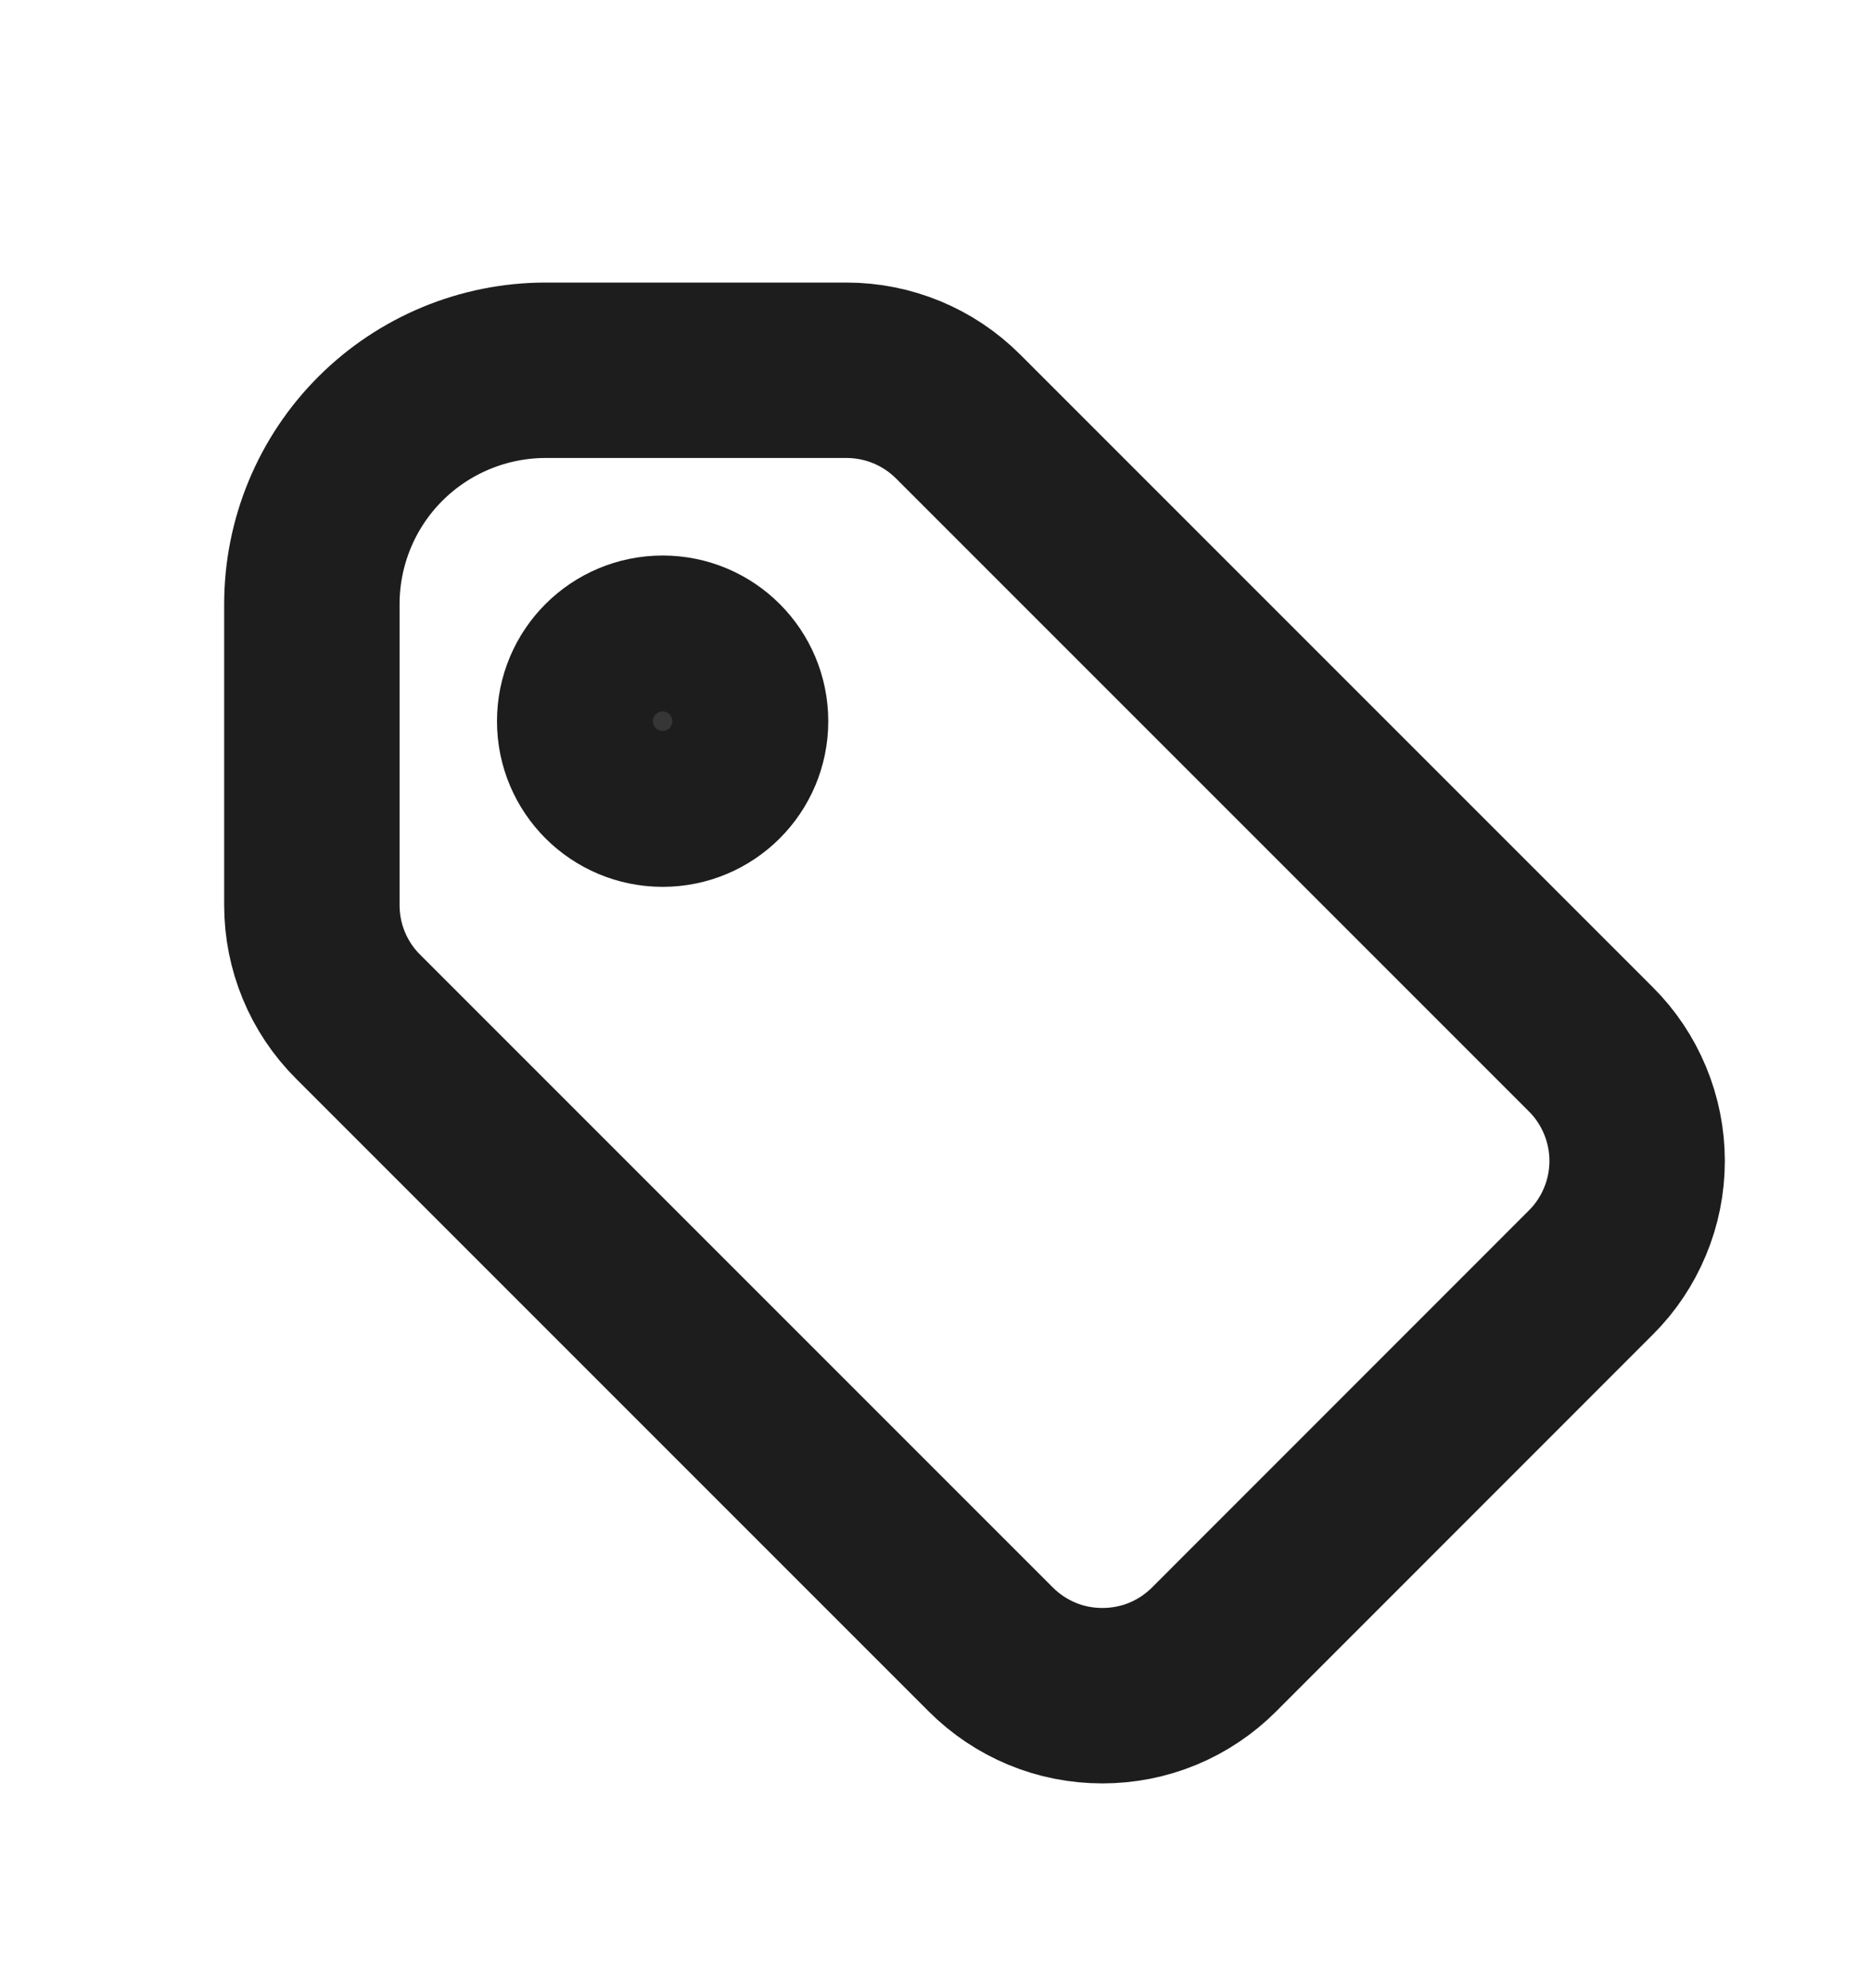 <svg width="16" height="17" viewBox="0 0 16 17" fill="none" xmlns="http://www.w3.org/2000/svg">
<g clip-path="url(#clip0_381_12863)">
<path d="M5.667 6.833C6.035 6.833 6.333 6.535 6.333 6.167C6.333 5.798 6.035 5.5 5.667 5.5C5.298 5.5 5 5.798 5 6.167C5 6.535 5.298 6.833 5.667 6.833Z" fill="#363636" stroke="#1D1D1D" stroke-width="1.5" stroke-linecap="round" stroke-linejoin="round"/>
<path d="M2.667 5.166V7.739C2.667 8.097 2.808 8.44 3.062 8.693L8.473 14.104C8.598 14.229 8.747 14.329 8.911 14.397C9.074 14.465 9.25 14.499 9.427 14.499C9.604 14.499 9.78 14.465 9.944 14.397C10.108 14.329 10.257 14.229 10.382 14.104L13.604 10.881C13.73 10.756 13.829 10.607 13.897 10.443C13.965 10.28 14 10.104 14 9.927C14 9.749 13.965 9.574 13.897 9.41C13.829 9.246 13.73 9.097 13.604 8.972L8.193 3.561C7.94 3.308 7.597 3.166 7.239 3.166H4.667C4.136 3.166 3.627 3.377 3.252 3.752C2.877 4.127 2.667 4.636 2.667 5.166Z" stroke="#1D1D1D" stroke-width="1.5" stroke-linecap="round" stroke-linejoin="round"/>
</g>
<defs>
<clipPath id="clip0_381_12863">
<rect width="16" height="16" fill="white" transform="translate(0 0.5)"/>
</clipPath>
</defs>
</svg>
